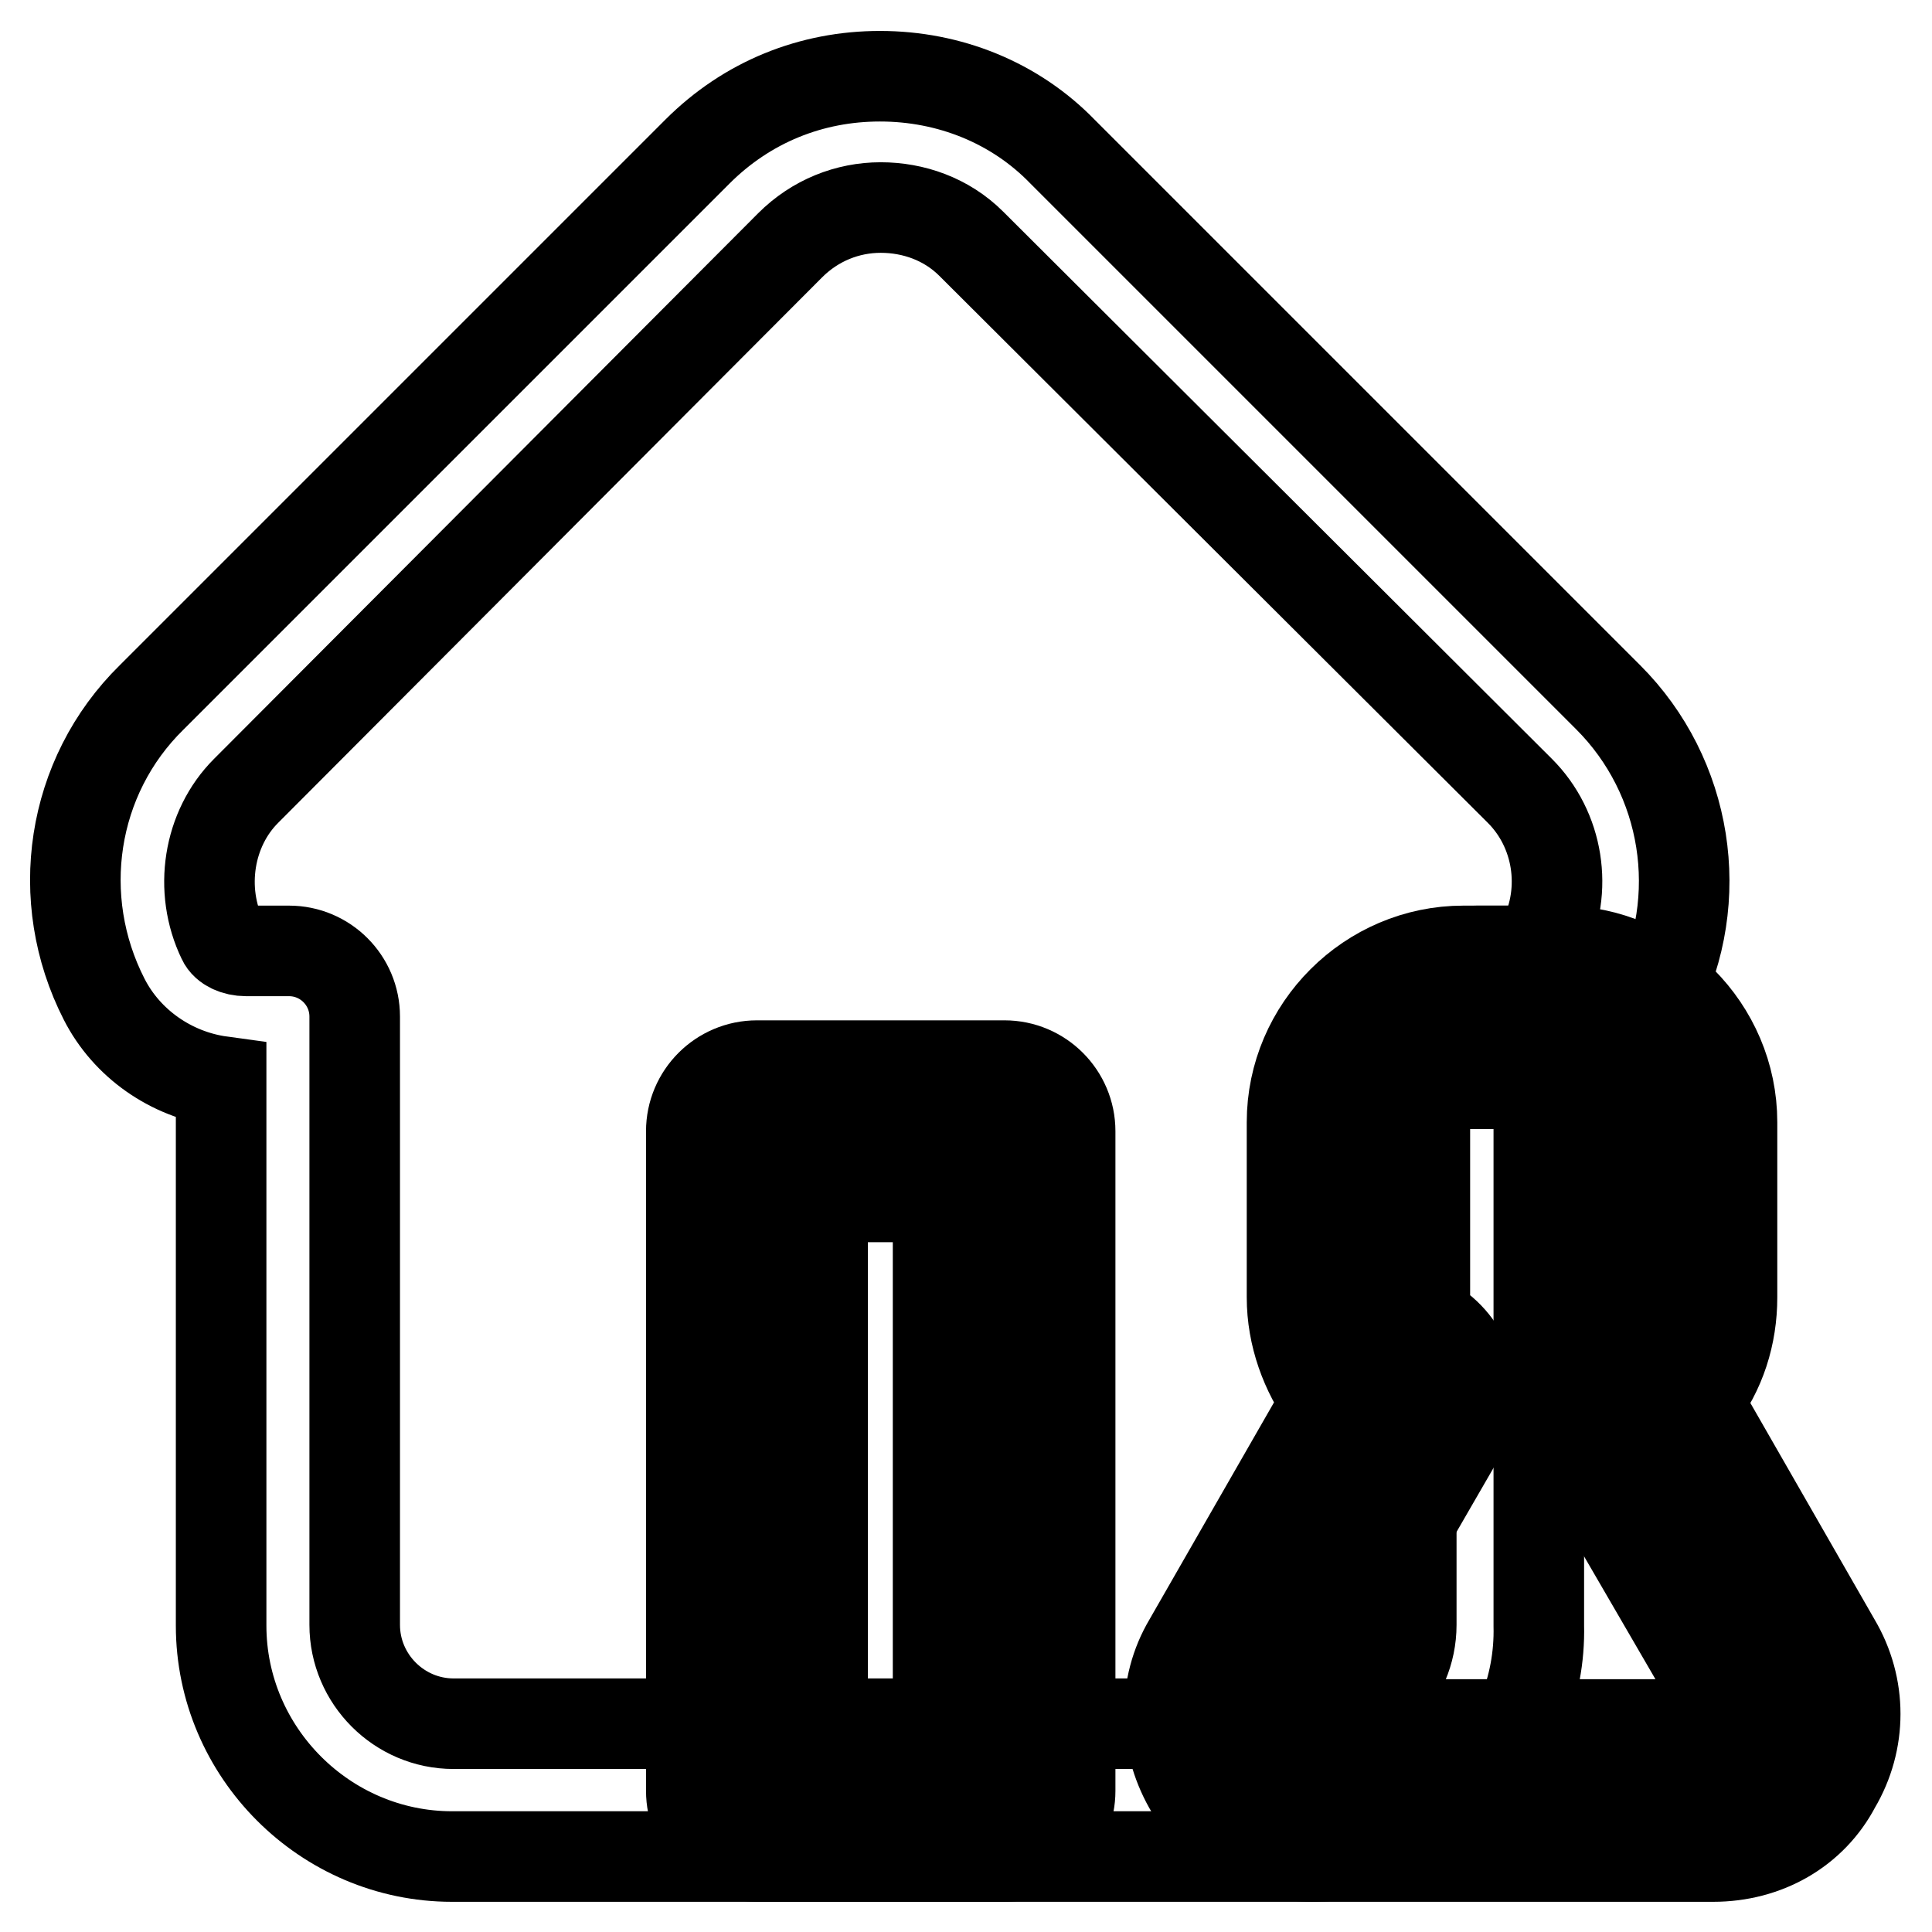 <?xml version="1.0" encoding="utf-8"?>
<!-- Svg Vector Icons : http://www.onlinewebfonts.com/icon -->
<!DOCTYPE svg PUBLIC "-//W3C//DTD SVG 1.1//EN" "http://www.w3.org/Graphics/SVG/1.1/DTD/svg11.dtd">
<svg version="1.1" xmlns="http://www.w3.org/2000/svg" xmlns:xlink="http://www.w3.org/1999/xlink" x="0px" y="0px" viewBox="0 0 256 256" enable-background="new 0 0 256 256" xml:space="preserve">
<g> <path stroke-width="12" fill-opacity="0" stroke="#000000"  d="M173.7,246H59.9c-16.8,0-30.6-13.8-30.6-30.6v-72.1c-6.6-0.9-12.5-5-15.5-10.9c-6.8-13.3-4.4-29.5,6.3-40 l72.3-72.3c6.6-6.6,15.1-10,24.2-10c9.2,0,17.9,3.5,24.2,10l72.3,72.3c10.5,10.5,13.1,26.7,6.3,40c-3.1,5.9-8.7,9.8-15.5,10.9v72.1 C204.3,232.2,190.5,246,173.7,246z M116.7,27.5c-4.4,0-8.7,1.7-12,5l-72.1,72.3c-5,5-6.3,13.1-3.1,19.7c0.4,0.9,1.7,1.5,3.1,1.5 h5.7c4.8,0,8.7,3.9,8.7,8.7v80.6c0,7.2,5.9,13.1,13.1,13.1h113.8c7.2,0,13.1-5.9,13.1-13.1v-80.6c0-4.8,3.9-8.7,8.7-8.7h5.7 c1.3,0,2.4-0.7,3.1-1.5c3.3-6.6,2-14.6-3.1-19.7l-72.7-72.5C125.4,29,121,27.5,116.7,27.5z"/> <path stroke-width="12" fill-opacity="0" stroke="#000000"  d="M236,221.9l-20.8-35.8c-0.7-1.1-0.4-2.4,0.7-3.1c3.1-2.6,5.2-6.6,5.2-10.9v-23.4c0-7.6-6.3-14-14-14h-12.9 c-7.6,0-14,6.3-14,14v23.2c0,4.4,2,8.3,5.2,10.9c0.9,0.7,1.1,2,0.7,3.1l-21.2,36c-3.9,6.8,1.1,15.3,9,15.3h53.3 C234.9,237.2,239.9,228.7,236,221.9z"/> <path stroke-width="12" fill-opacity="0" stroke="#000000"  d="M227,246h-53.1c-6.8,0-13.1-3.5-16.4-9.4c-3.3-5.9-3.5-13.1,0-19l18.3-31.9c-2.8-3.9-4.6-8.7-4.6-13.8 v-23.2c0-12.5,10.3-22.7,22.7-22.7h12.9c12.5,0,22.7,10.3,22.7,22.7v23.2c0,5-1.5,9.8-4.6,13.8l18.3,31.9c3.5,5.9,3.5,13.1,0,19 C240.1,242.5,234,246,227,246z M194,143.5c-2.8,0-5.2,2.4-5.2,5.2v23.2c0,1.5,0.7,3.1,2,4.2c4.4,3.5,5.5,9.4,2.6,14.2l-20.8,36 c-0.2,0.4-0.2,1.1,0,1.5c0.2,0.4,0.7,0.7,1.3,0.7h53.3c0.7,0,1.1-0.2,1.3-0.7c0.2-0.4,0.2-1.1,0-1.5l-20.8-35.8 c-2.8-4.8-1.7-10.7,2.6-14.2c1.3-1.1,2-2.4,2-4.1v-23.4c0-2.8-2.4-5.2-5.2-5.2H194L194,143.5z"/> <path stroke-width="12" fill-opacity="0" stroke="#000000"  d="M100.3,149.8h32.8v87.4h-32.8V149.8z"/> <path stroke-width="12" fill-opacity="0" stroke="#000000"  d="M133.1,246h-32.8c-4.8,0-8.7-3.9-8.7-8.7v-87.4c0-4.8,3.9-8.7,8.7-8.7h32.8c4.8,0,8.7,3.9,8.7,8.7v87.4 C141.8,242,138.1,246,133.1,246L133.1,246z M109,228.5h15.3v-69.9H109V228.5z"/></g>
</svg>